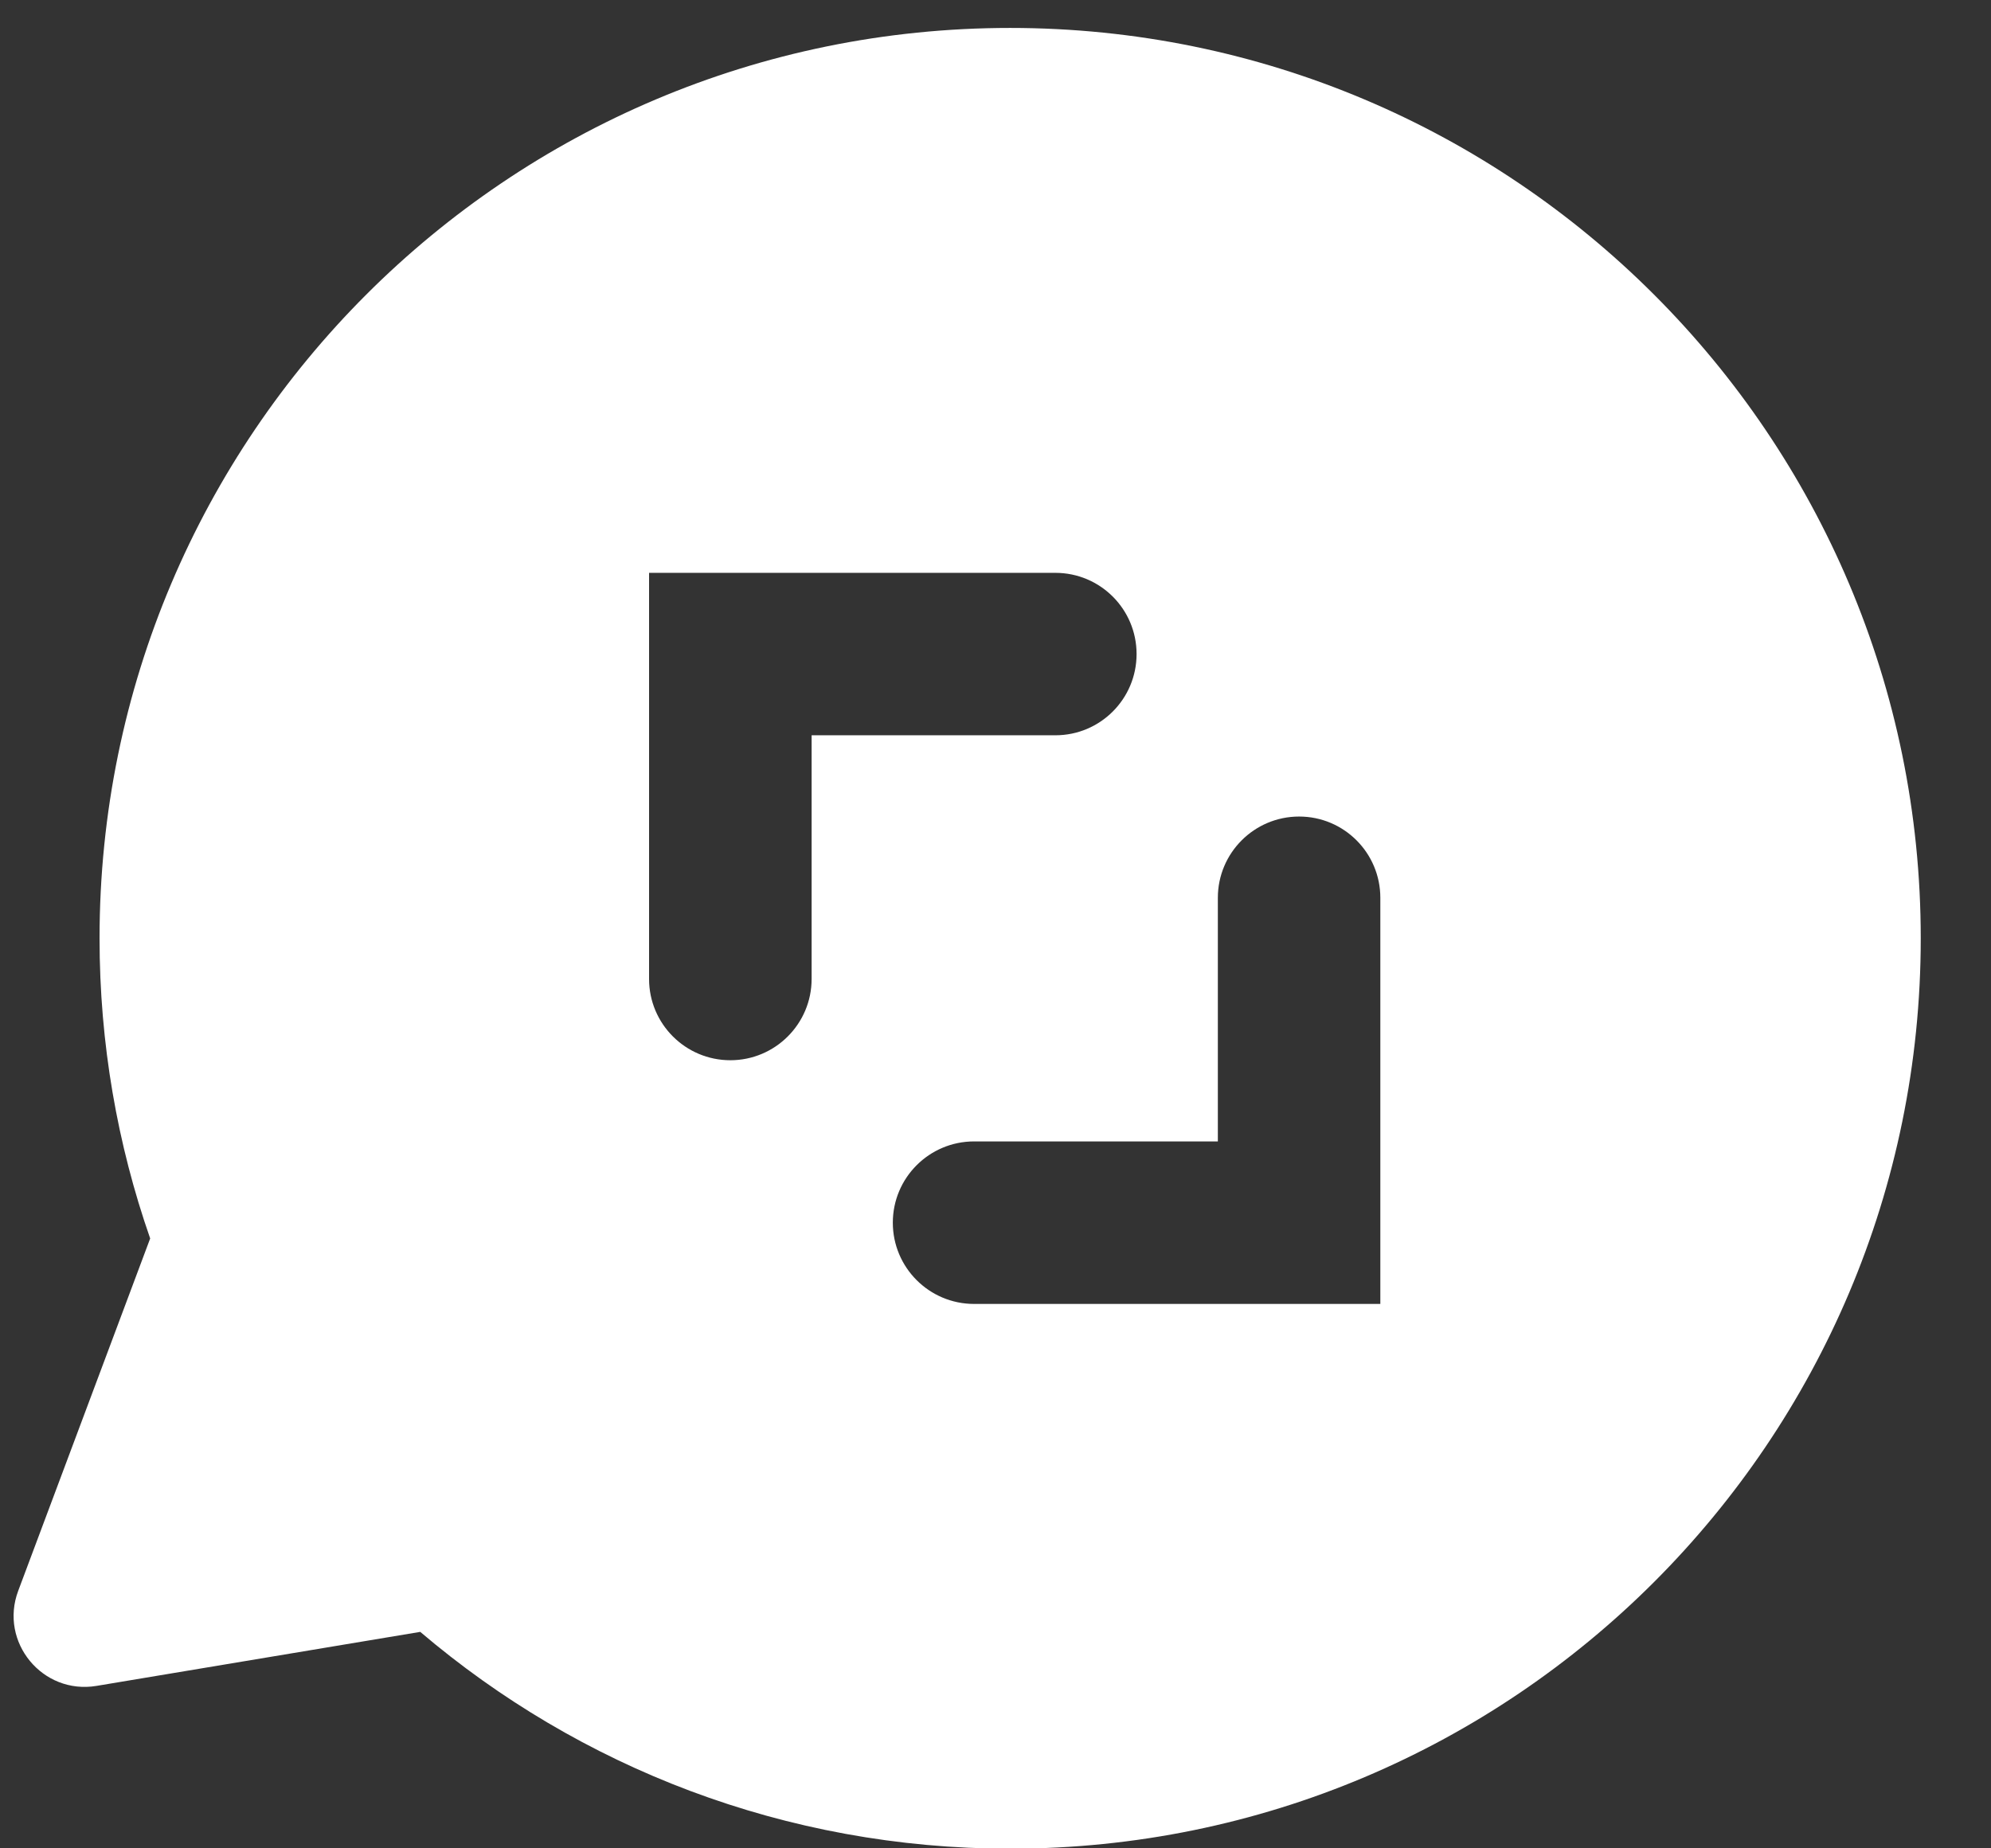 <svg width="28" height="26" viewBox="0 0 28 26" fill="none" xmlns="http://www.w3.org/2000/svg">
<rect x="0" y="0" width="28" height="26" fill="#333333" stroke="none"/>
<path fill-rule="evenodd" clip-rule="evenodd" d="M27.012 13.199C27.012 20.272 21.278 26.005 14.206 26.005C11.041 26.005 8.145 24.857 5.91 22.955L1.357 23.715C0.598 23.841 -0.014 23.099 0.256 22.378L2.112 17.421C1.651 16.099 1.4 14.678 1.4 13.199C1.4 6.127 7.133 0.393 14.206 0.393C21.278 0.393 27.012 6.127 27.012 13.199ZM9.128 8.058H14.842C15.473 8.058 15.984 8.569 15.984 9.2C15.984 9.832 15.473 10.343 14.842 10.343H11.414V13.771C11.414 14.402 10.902 14.914 10.271 14.914C9.64 14.914 9.128 14.402 9.128 13.771V8.058ZM17.127 16.056L17.127 12.629C17.127 11.998 17.639 11.486 18.27 11.486C18.901 11.486 19.412 11.998 19.412 12.629V18.342H13.699C13.068 18.342 12.556 17.83 12.556 17.199C12.556 16.568 13.068 16.056 13.699 16.056L17.127 16.056Z" fill="white"/>
</svg>
